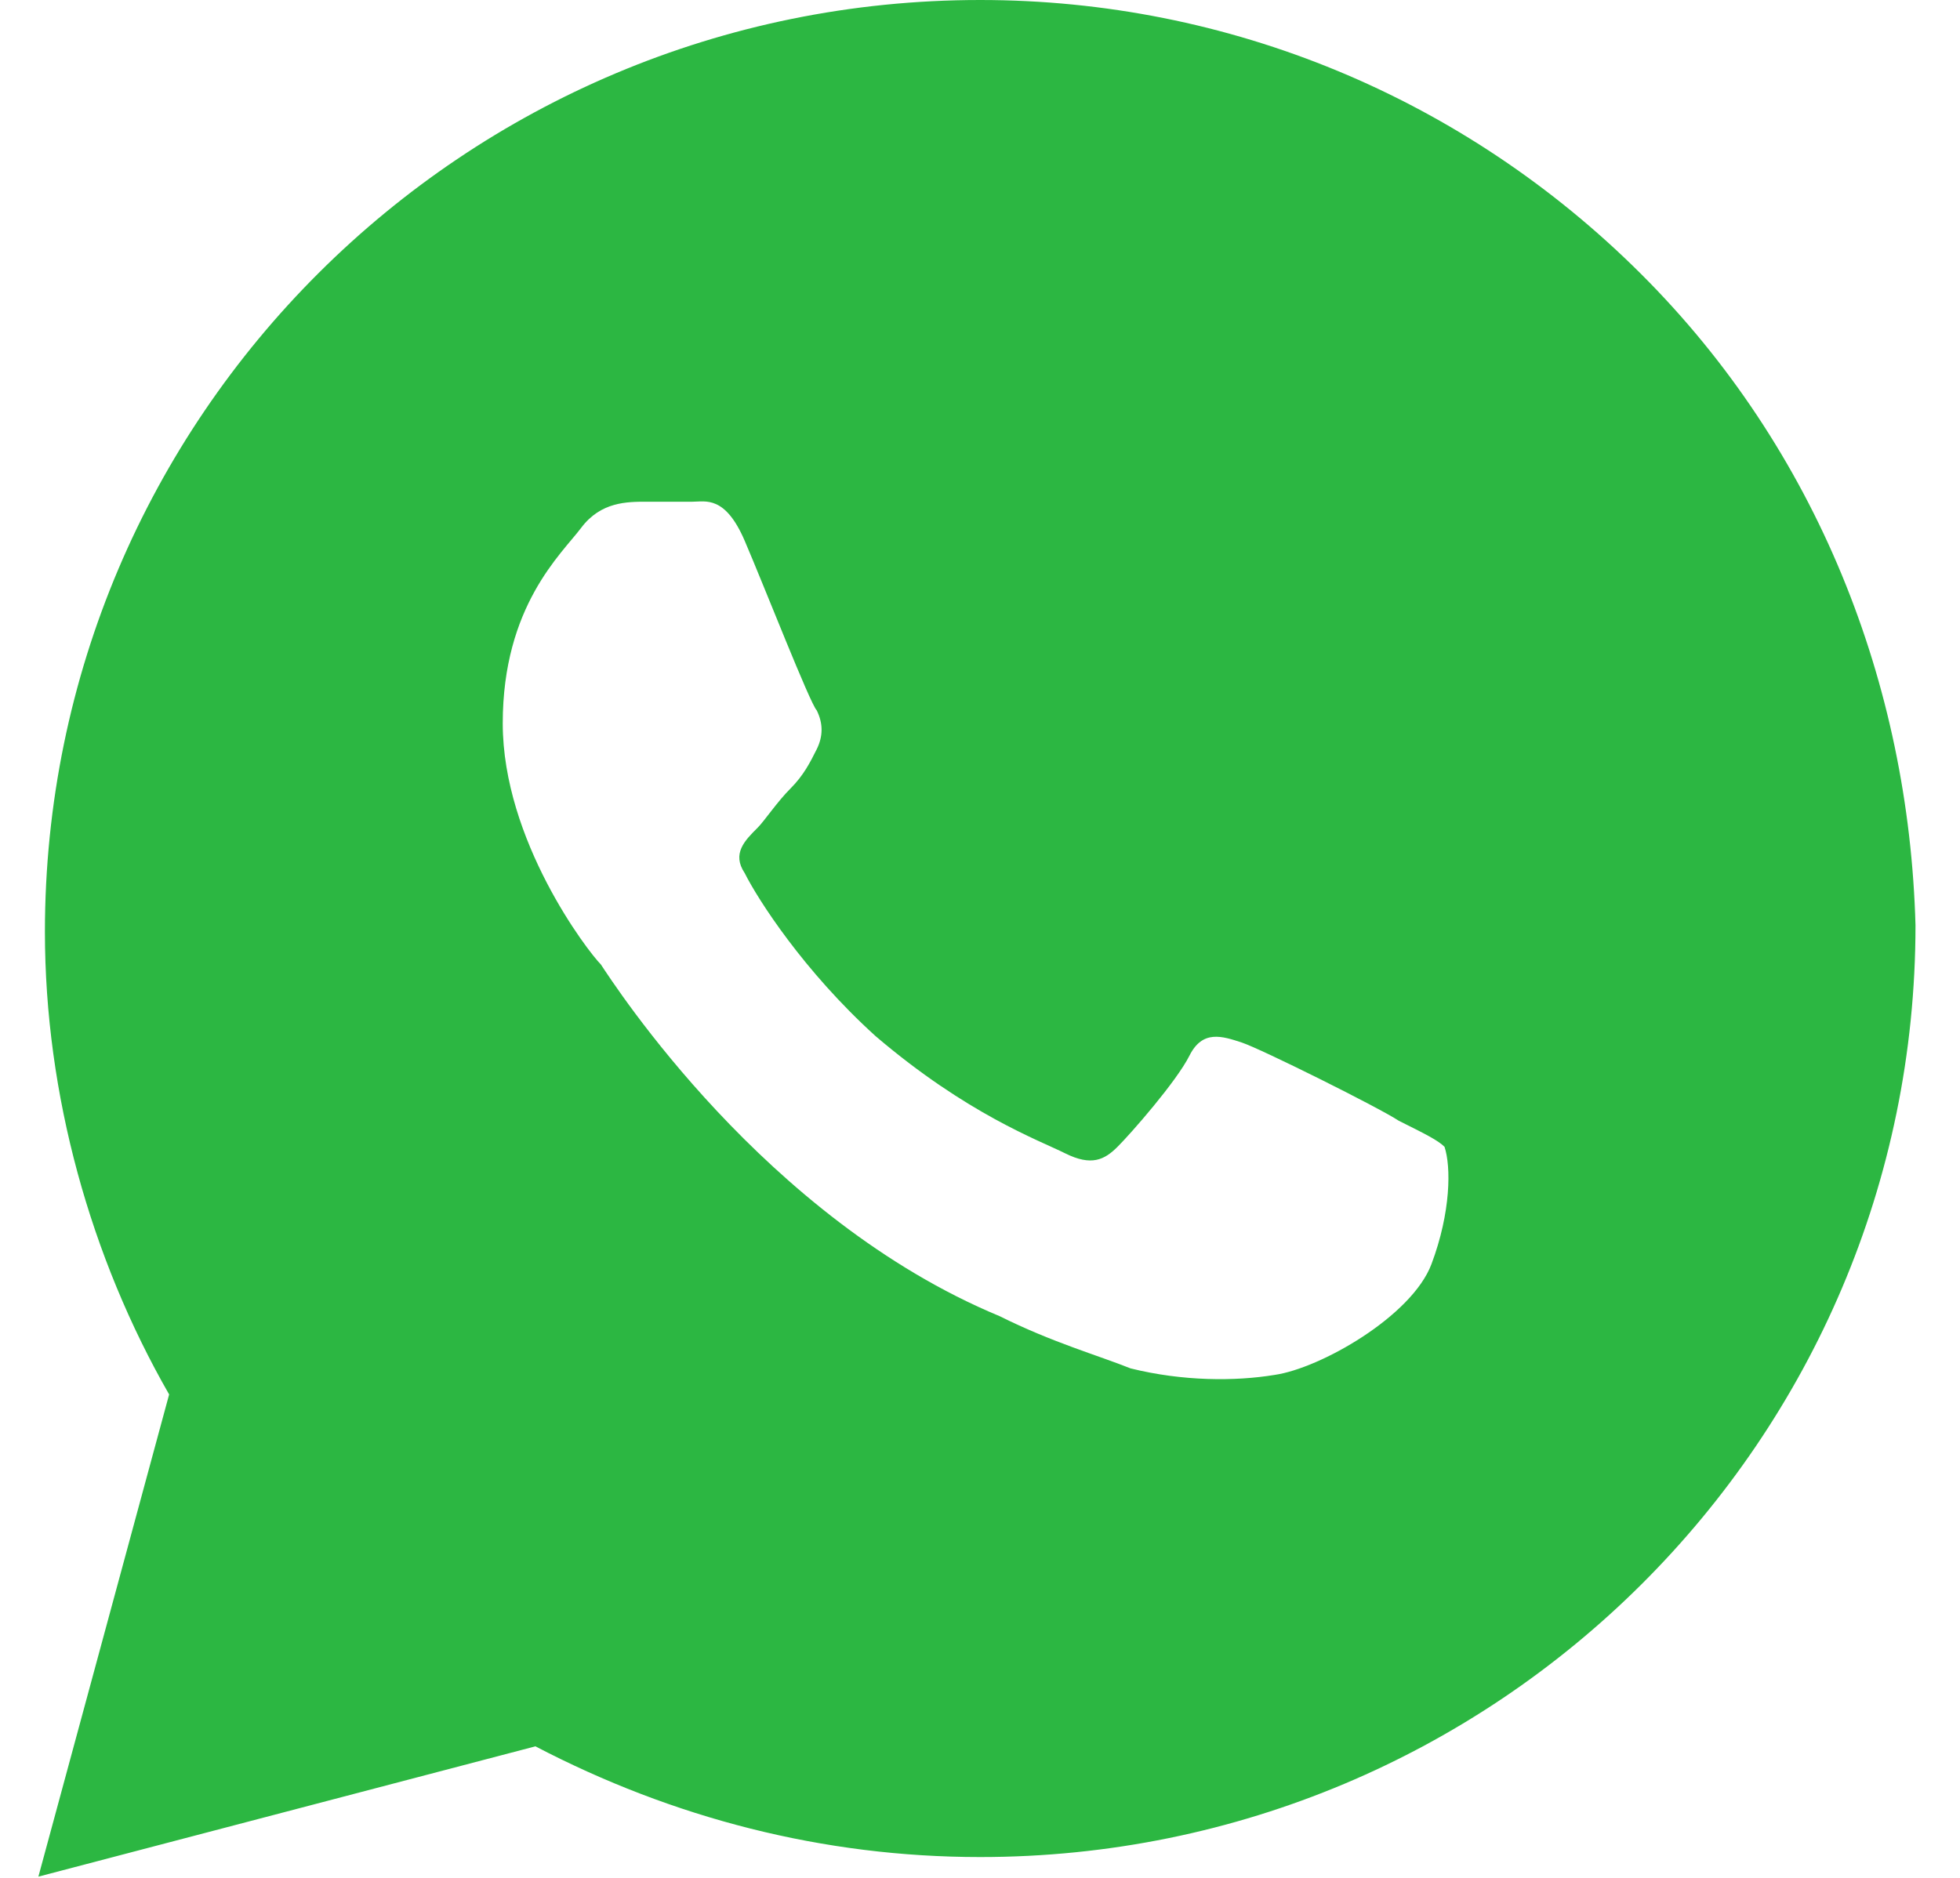 <svg width="24" height="23" viewBox="0 0 24 23" fill="none" xmlns="http://www.w3.org/2000/svg">
<path d="M20.091 3.352C17.929 1.197 15.046 0 12.002 0C5.675 0 0.55 5.108 0.55 11.413C0.55 13.408 1.11 15.403 2.071 17.079L0.47 22.985L6.556 21.389C8.238 22.267 10.08 22.745 12.002 22.745C18.329 22.745 23.455 17.638 23.455 11.333C23.375 8.38 22.253 5.507 20.091 3.352ZM17.528 15.483C17.288 16.121 16.167 16.76 15.606 16.84C15.126 16.919 14.485 16.919 13.844 16.76C13.444 16.6 12.883 16.441 12.242 16.121C9.359 14.924 7.517 12.051 7.357 11.812C7.197 11.652 6.156 10.295 6.156 8.859C6.156 7.422 6.877 6.784 7.117 6.464C7.357 6.145 7.678 6.145 7.918 6.145C8.078 6.145 8.318 6.145 8.478 6.145C8.639 6.145 8.879 6.065 9.119 6.624C9.359 7.183 9.92 8.619 10 8.699C10.08 8.859 10.08 9.018 10 9.178C9.92 9.338 9.84 9.497 9.68 9.657C9.52 9.816 9.359 10.056 9.279 10.136C9.119 10.295 8.959 10.455 9.119 10.694C9.279 11.014 9.84 11.892 10.721 12.69C11.842 13.647 12.723 13.966 13.043 14.126C13.364 14.286 13.524 14.206 13.684 14.046C13.844 13.887 14.405 13.248 14.565 12.929C14.725 12.61 14.965 12.69 15.206 12.769C15.446 12.849 16.887 13.567 17.128 13.727C17.448 13.887 17.608 13.966 17.688 14.046C17.768 14.286 17.768 14.844 17.528 15.483Z" fill="#2CB742"/>
</svg>
